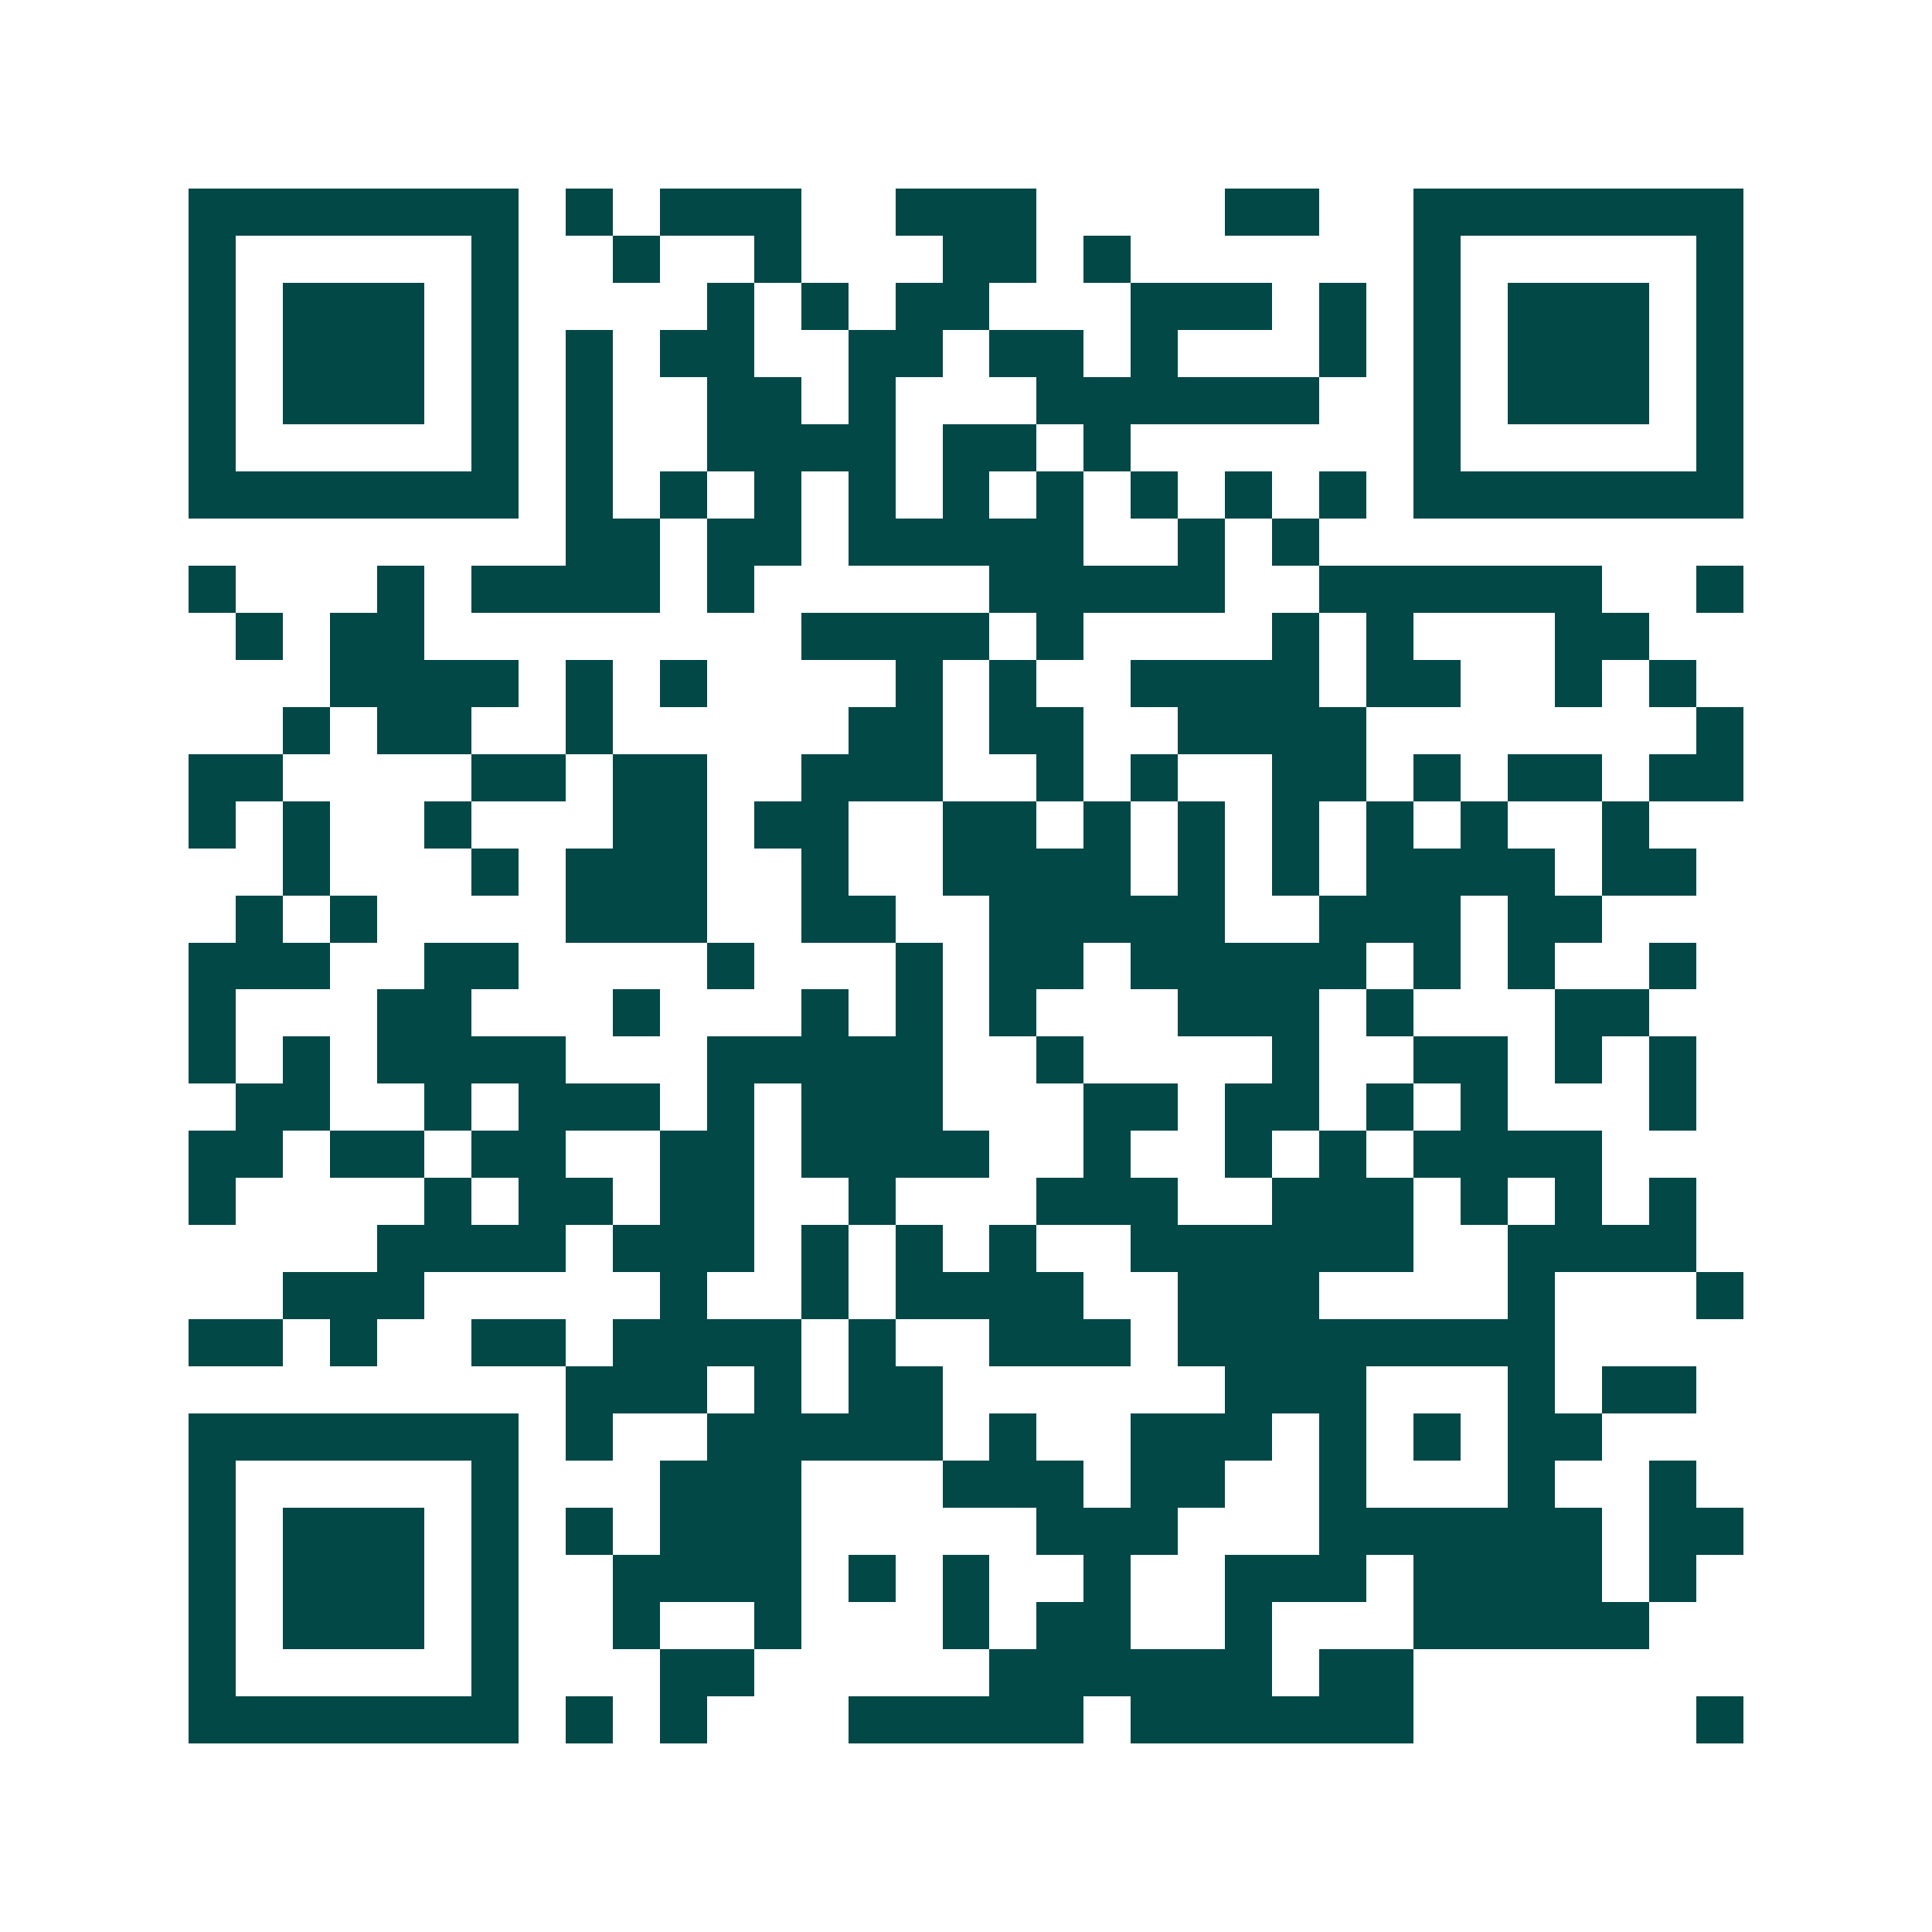 <svg xmlns="http://www.w3.org/2000/svg" width="200" height="200" viewBox="0 0 41 41" shape-rendering="crispEdges"><path fill="#ffffff" d="M0 0h41v41H0z"/><path stroke="#014847" d="M4 4.5h7m1 0h1m1 0h3m2 0h3m4 0h2m2 0h7M4 5.5h1m5 0h1m2 0h1m2 0h1m3 0h2m1 0h1m6 0h1m5 0h1M4 6.5h1m1 0h3m1 0h1m4 0h1m1 0h1m1 0h2m3 0h3m1 0h1m1 0h1m1 0h3m1 0h1M4 7.5h1m1 0h3m1 0h1m1 0h1m1 0h2m2 0h2m1 0h2m1 0h1m3 0h1m1 0h1m1 0h3m1 0h1M4 8.5h1m1 0h3m1 0h1m1 0h1m2 0h2m1 0h1m3 0h6m2 0h1m1 0h3m1 0h1M4 9.5h1m5 0h1m1 0h1m2 0h4m1 0h2m1 0h1m6 0h1m5 0h1M4 10.5h7m1 0h1m1 0h1m1 0h1m1 0h1m1 0h1m1 0h1m1 0h1m1 0h1m1 0h1m1 0h7M12 11.5h2m1 0h2m1 0h5m2 0h1m1 0h1M4 12.5h1m3 0h1m1 0h4m1 0h1m5 0h5m2 0h6m2 0h1M5 13.5h1m1 0h2m8 0h4m1 0h1m4 0h1m1 0h1m3 0h2M7 14.5h4m1 0h1m1 0h1m4 0h1m1 0h1m2 0h4m1 0h2m2 0h1m1 0h1M6 15.5h1m1 0h2m2 0h1m5 0h2m1 0h2m2 0h4m7 0h1M4 16.5h2m4 0h2m1 0h2m2 0h3m2 0h1m1 0h1m2 0h2m1 0h1m1 0h2m1 0h2M4 17.5h1m1 0h1m2 0h1m3 0h2m1 0h2m2 0h2m1 0h1m1 0h1m1 0h1m1 0h1m1 0h1m2 0h1M6 18.5h1m3 0h1m1 0h3m2 0h1m2 0h4m1 0h1m1 0h1m1 0h4m1 0h2M5 19.5h1m1 0h1m4 0h3m2 0h2m2 0h5m2 0h3m1 0h2M4 20.5h3m2 0h2m4 0h1m3 0h1m1 0h2m1 0h5m1 0h1m1 0h1m2 0h1M4 21.5h1m3 0h2m3 0h1m3 0h1m1 0h1m1 0h1m3 0h3m1 0h1m3 0h2M4 22.5h1m1 0h1m1 0h4m3 0h5m2 0h1m4 0h1m2 0h2m1 0h1m1 0h1M5 23.5h2m2 0h1m1 0h3m1 0h1m1 0h3m3 0h2m1 0h2m1 0h1m1 0h1m3 0h1M4 24.5h2m1 0h2m1 0h2m2 0h2m1 0h4m2 0h1m2 0h1m1 0h1m1 0h4M4 25.5h1m4 0h1m1 0h2m1 0h2m2 0h1m3 0h3m2 0h3m1 0h1m1 0h1m1 0h1M8 26.5h4m1 0h3m1 0h1m1 0h1m1 0h1m2 0h6m2 0h4M6 27.5h3m5 0h1m2 0h1m1 0h4m2 0h3m4 0h1m3 0h1M4 28.5h2m1 0h1m2 0h2m1 0h4m1 0h1m2 0h3m1 0h8M12 29.5h3m1 0h1m1 0h2m6 0h3m3 0h1m1 0h2M4 30.5h7m1 0h1m2 0h5m1 0h1m2 0h3m1 0h1m1 0h1m1 0h2M4 31.5h1m5 0h1m3 0h3m3 0h3m1 0h2m2 0h1m3 0h1m2 0h1M4 32.5h1m1 0h3m1 0h1m1 0h1m1 0h3m5 0h3m3 0h6m1 0h2M4 33.5h1m1 0h3m1 0h1m2 0h4m1 0h1m1 0h1m2 0h1m2 0h3m1 0h4m1 0h1M4 34.5h1m1 0h3m1 0h1m2 0h1m2 0h1m3 0h1m1 0h2m2 0h1m3 0h5M4 35.5h1m5 0h1m3 0h2m5 0h6m1 0h2M4 36.5h7m1 0h1m1 0h1m3 0h5m1 0h6m6 0h1"/></svg>
